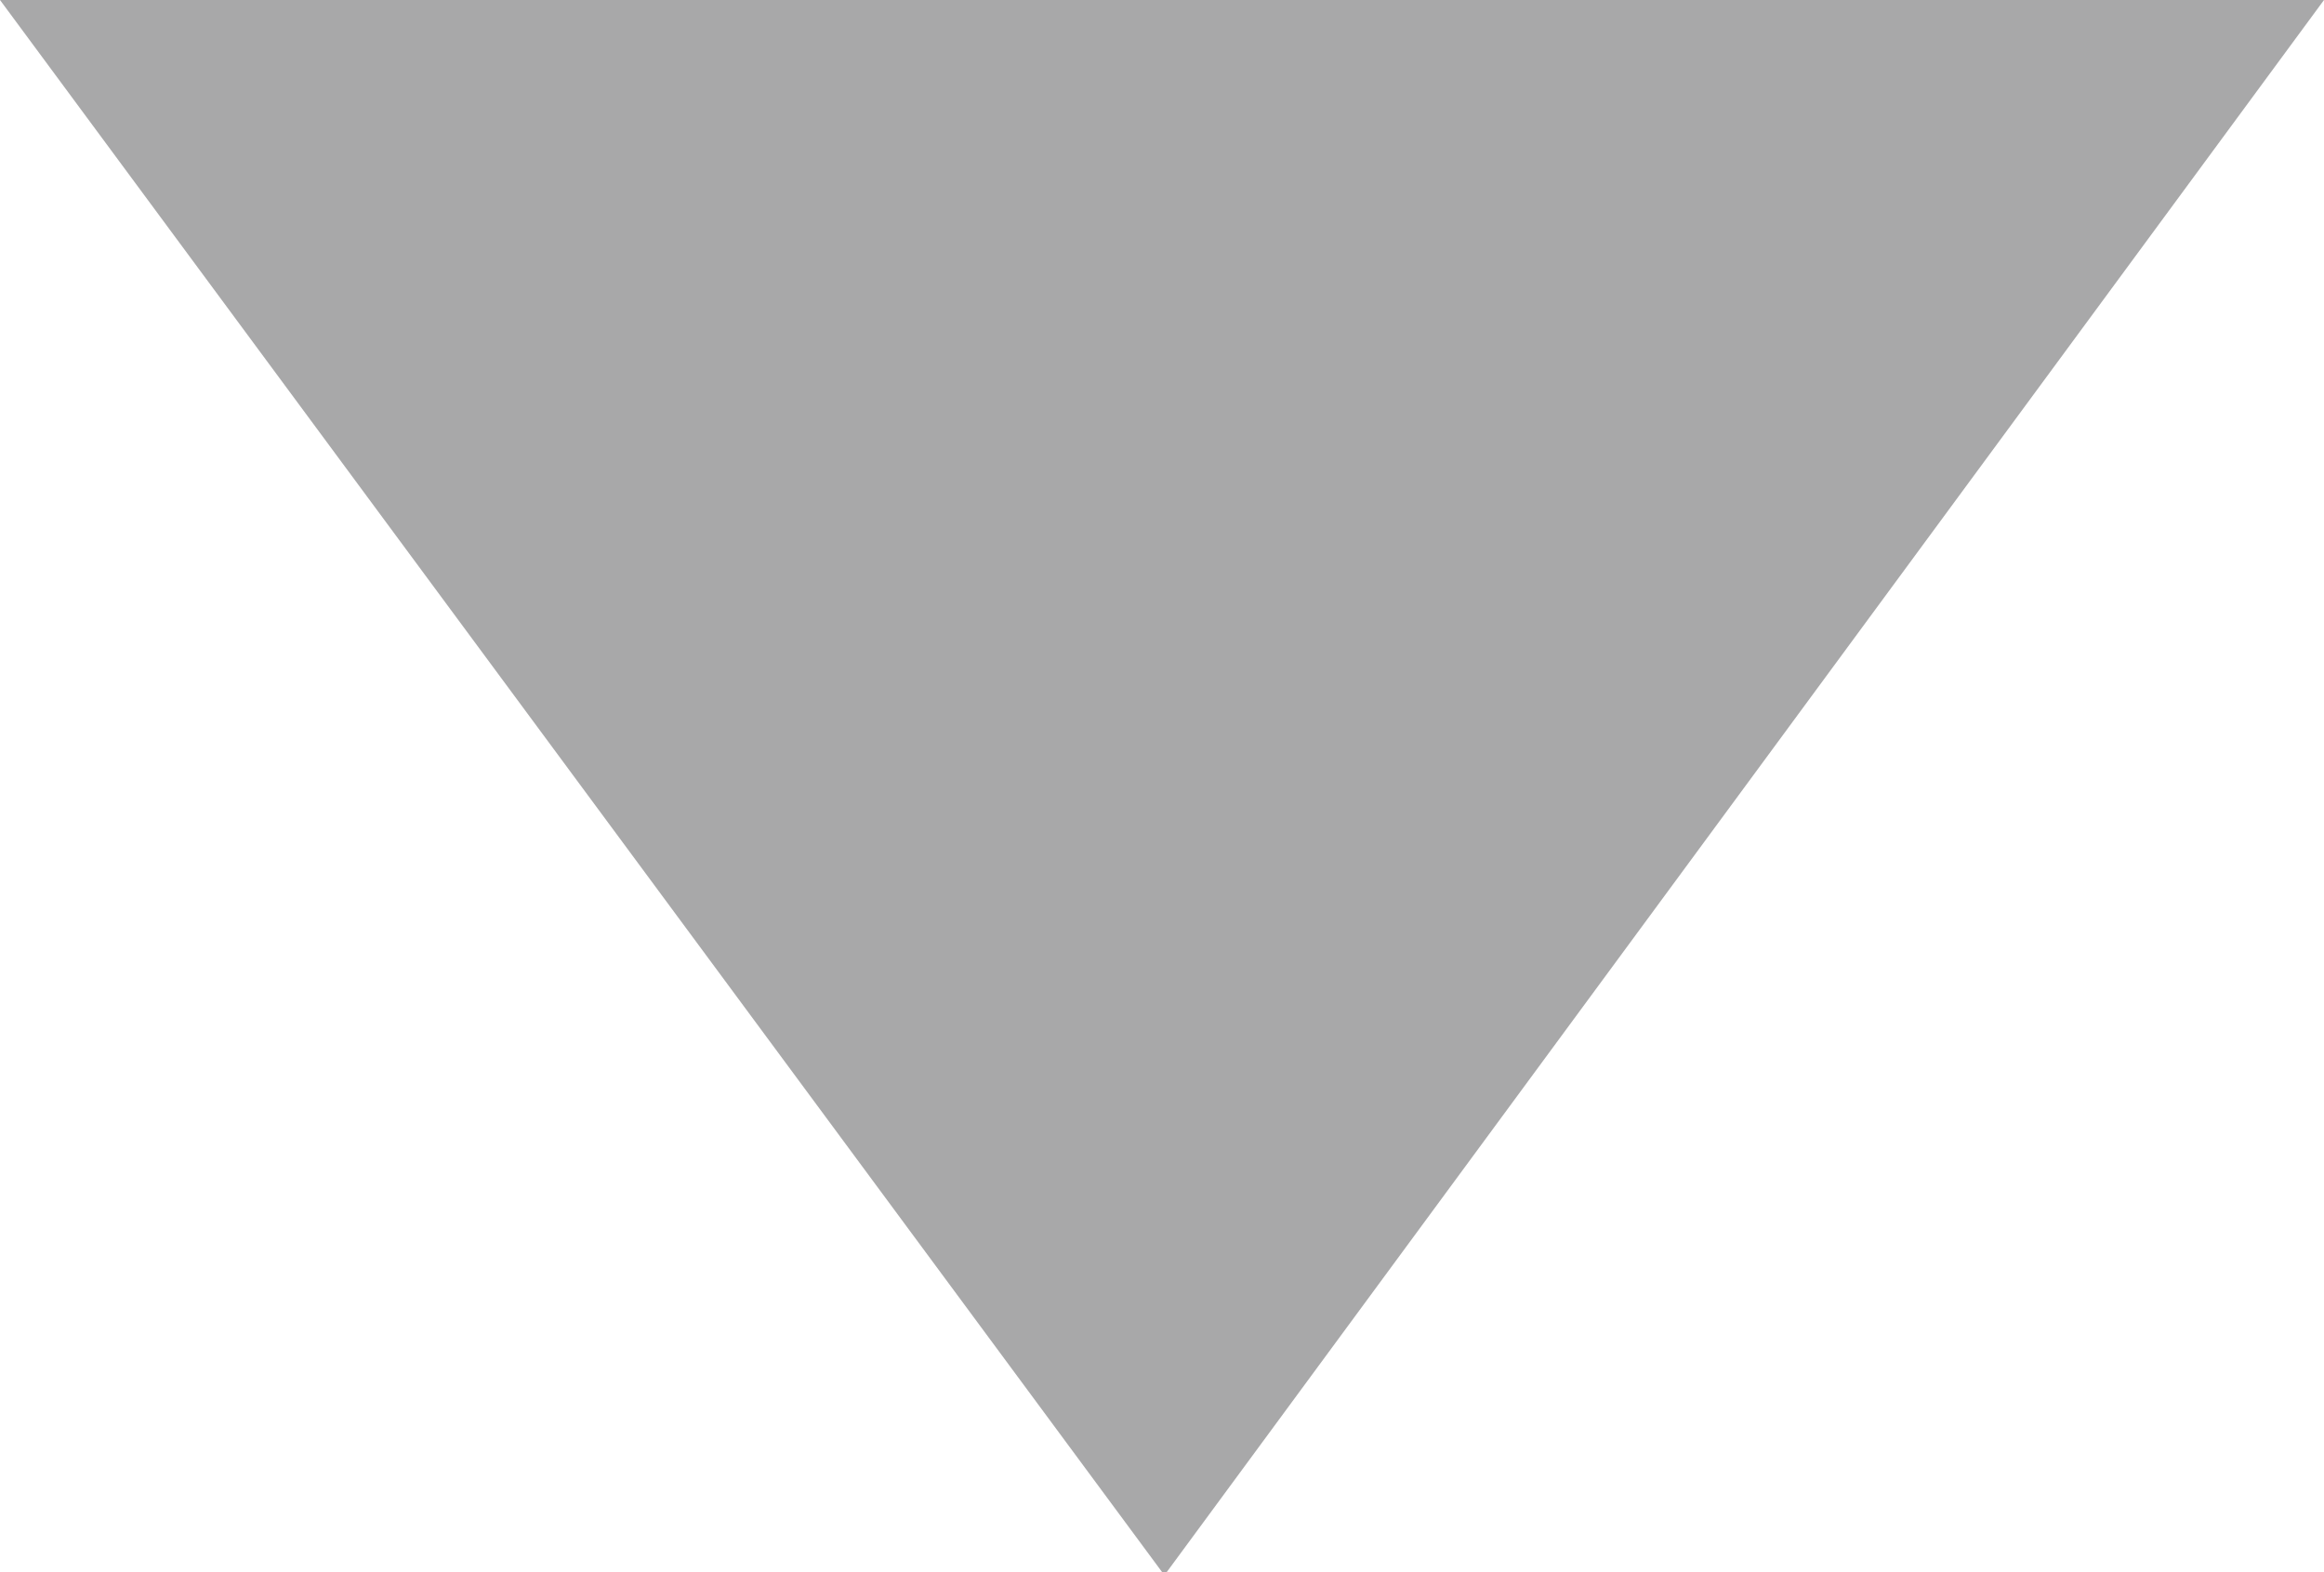 <svg xmlns="http://www.w3.org/2000/svg" viewBox="0 0 38.36 25.95"><defs><style>.cls-1{fill:#a8a8a9;}</style></defs><g id="レイヤー_2" data-name="レイヤー 2"><g id="文字_イメージ画像" data-name="文字+イメージ画像"><path class="cls-1" d="M38.36,0,19.22,26,0,0Z"/></g></g></svg>